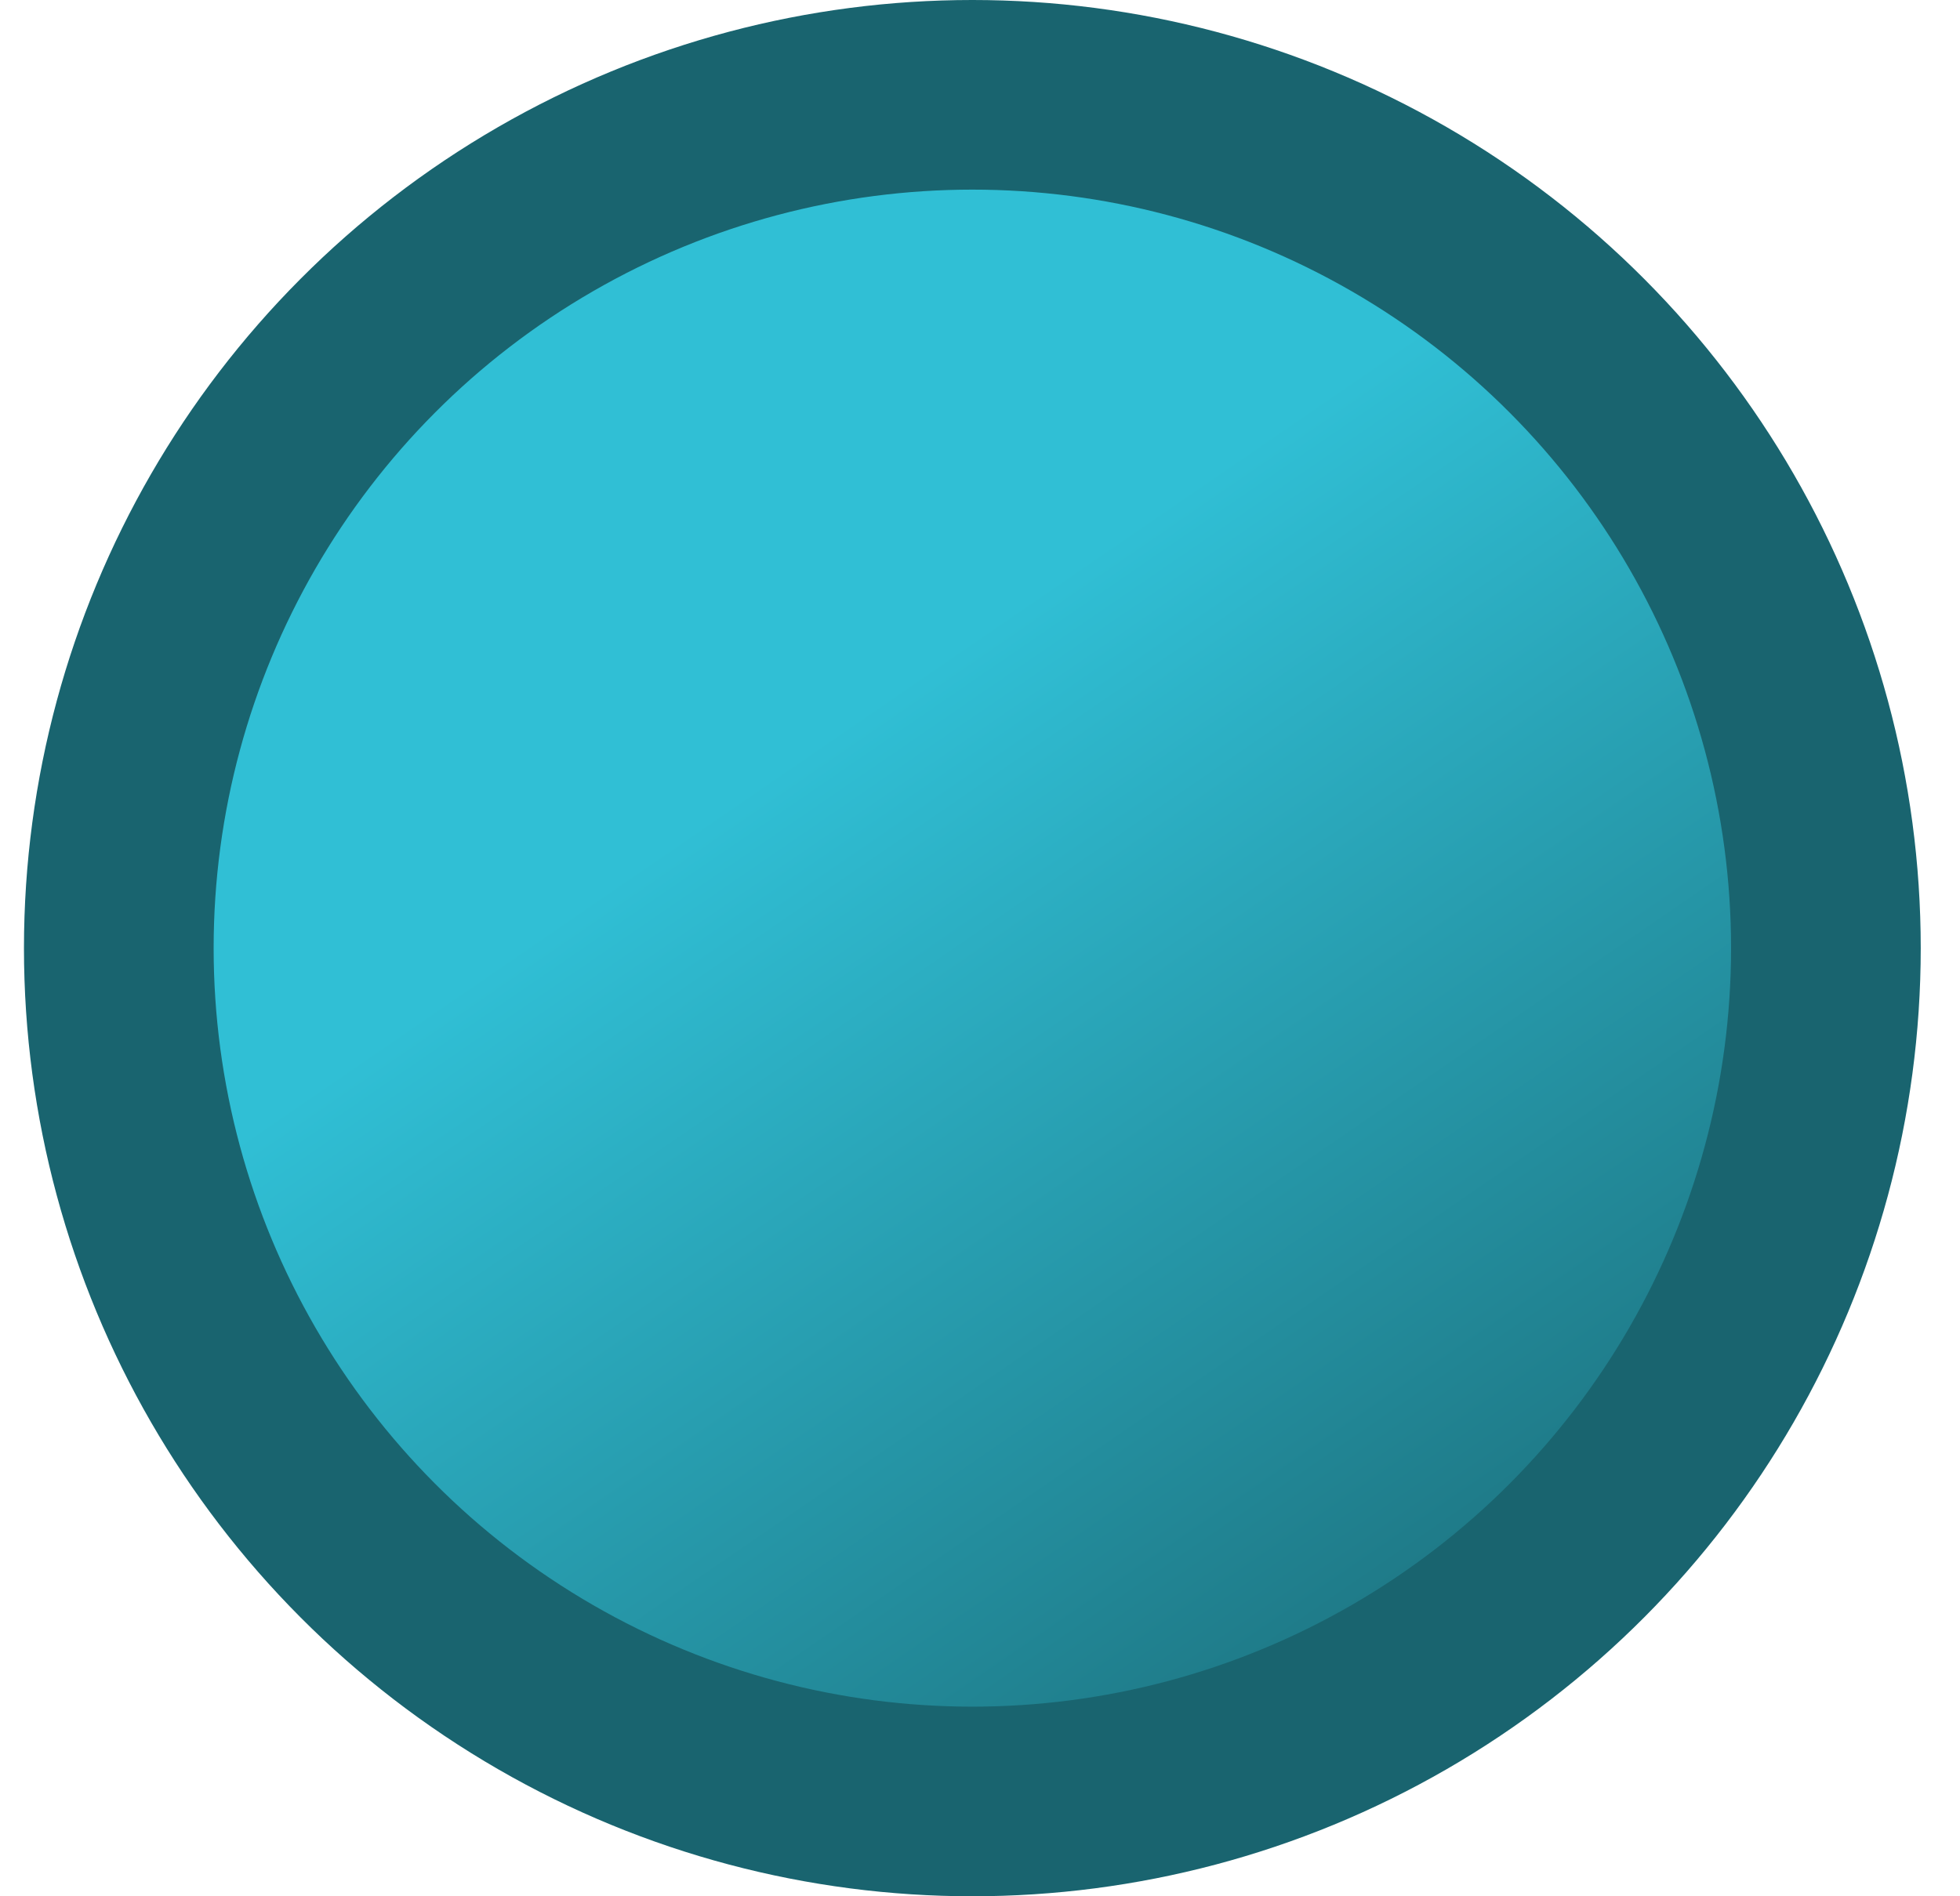 <svg width="31" height="30" viewBox="0 0 31 30" fill="none" xmlns="http://www.w3.org/2000/svg">
<circle cx="15.379" cy="15" r="13.5" fill="url(#paint0_linear_18_664)" stroke="#19646F" stroke-width="3"/>
<defs>
<linearGradient id="paint0_linear_18_664" x1="12.239" y1="12.209" x2="24.449" y2="30" gradientUnits="userSpaceOnUse">
<stop stop-color="#30BFD5"/>
<stop offset="1" stop-color="#19646F"/>
</linearGradient>
</defs>
</svg>
